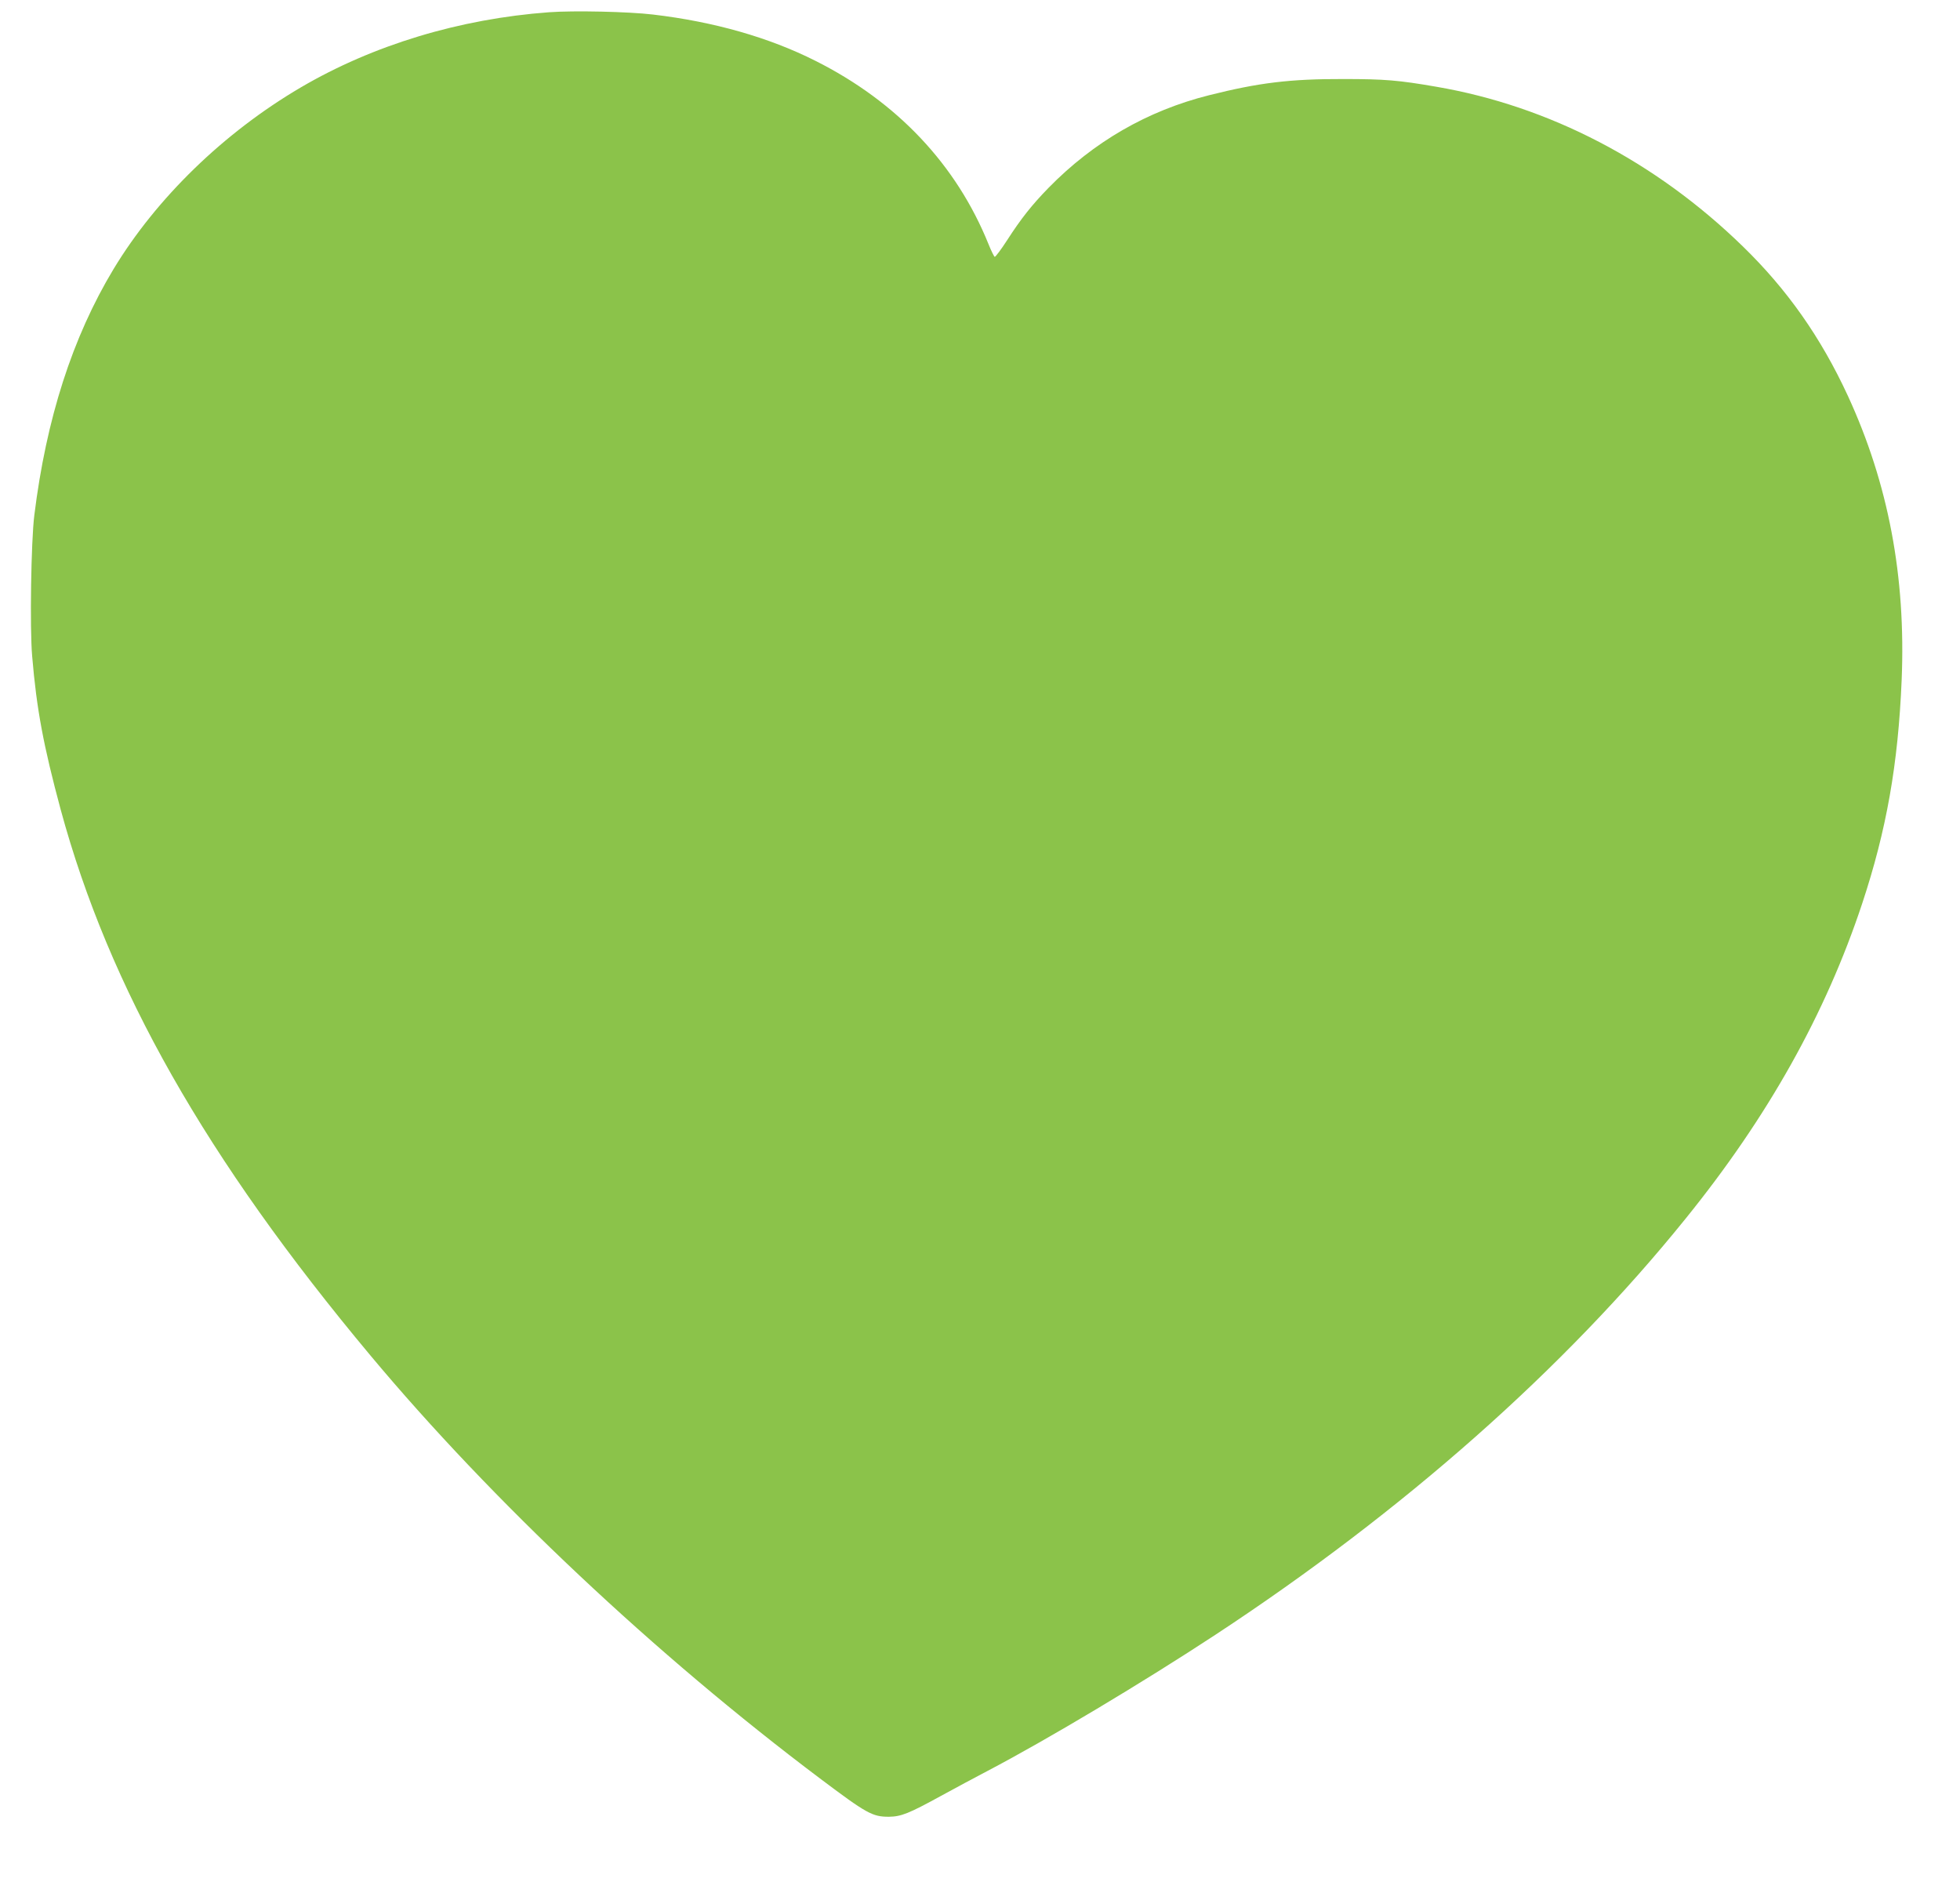 <?xml version="1.0" standalone="no"?>
<!DOCTYPE svg PUBLIC "-//W3C//DTD SVG 20010904//EN"
 "http://www.w3.org/TR/2001/REC-SVG-20010904/DTD/svg10.dtd">
<svg version="1.0" xmlns="http://www.w3.org/2000/svg"
 width="1280pt" height="1229pt" viewBox="0 0 1280 1229"
 preserveAspectRatio="xMidYMid meet">
<g transform="translate(0,1229) scale(0.1,-0.1)"
fill="#8bc34a" stroke="none">
<path d="M3585 12210 c-584 -43 -1149 -214 -1621 -491 -501 -294 -942 -722
-1222 -1185 -269 -446 -440 -978 -518 -1609 -21 -168 -30 -738 -14 -919 29
-347 74 -585 186 -1001 316 -1165 949 -2280 2023 -3565 794 -950 1860 -1953
2936 -2762 307 -231 343 -250 450 -250 80 1 130 21 338 135 95 52 231 125 302
162 395 207 1020 581 1492 891 1228 807 2279 1736 3070 2716 539 666 915 1338
1154 2058 159 480 235 910 258 1460 28 676 -87 1282 -351 1855 -177 383 -397
695 -686 976 -570 555 -1266 917 -2004 1043 -243 42 -334 50 -603 50 -350 1
-554 -24 -880 -106 -402 -101 -753 -304 -1047 -604 -110 -113 -179 -200 -270
-341 -40 -62 -77 -111 -82 -110 -4 2 -23 39 -40 82 -210 520 -597 930 -1131
1198 -304 153 -662 255 -1060 302 -159 19 -518 27 -680 15z"/>
</g>
</svg>
